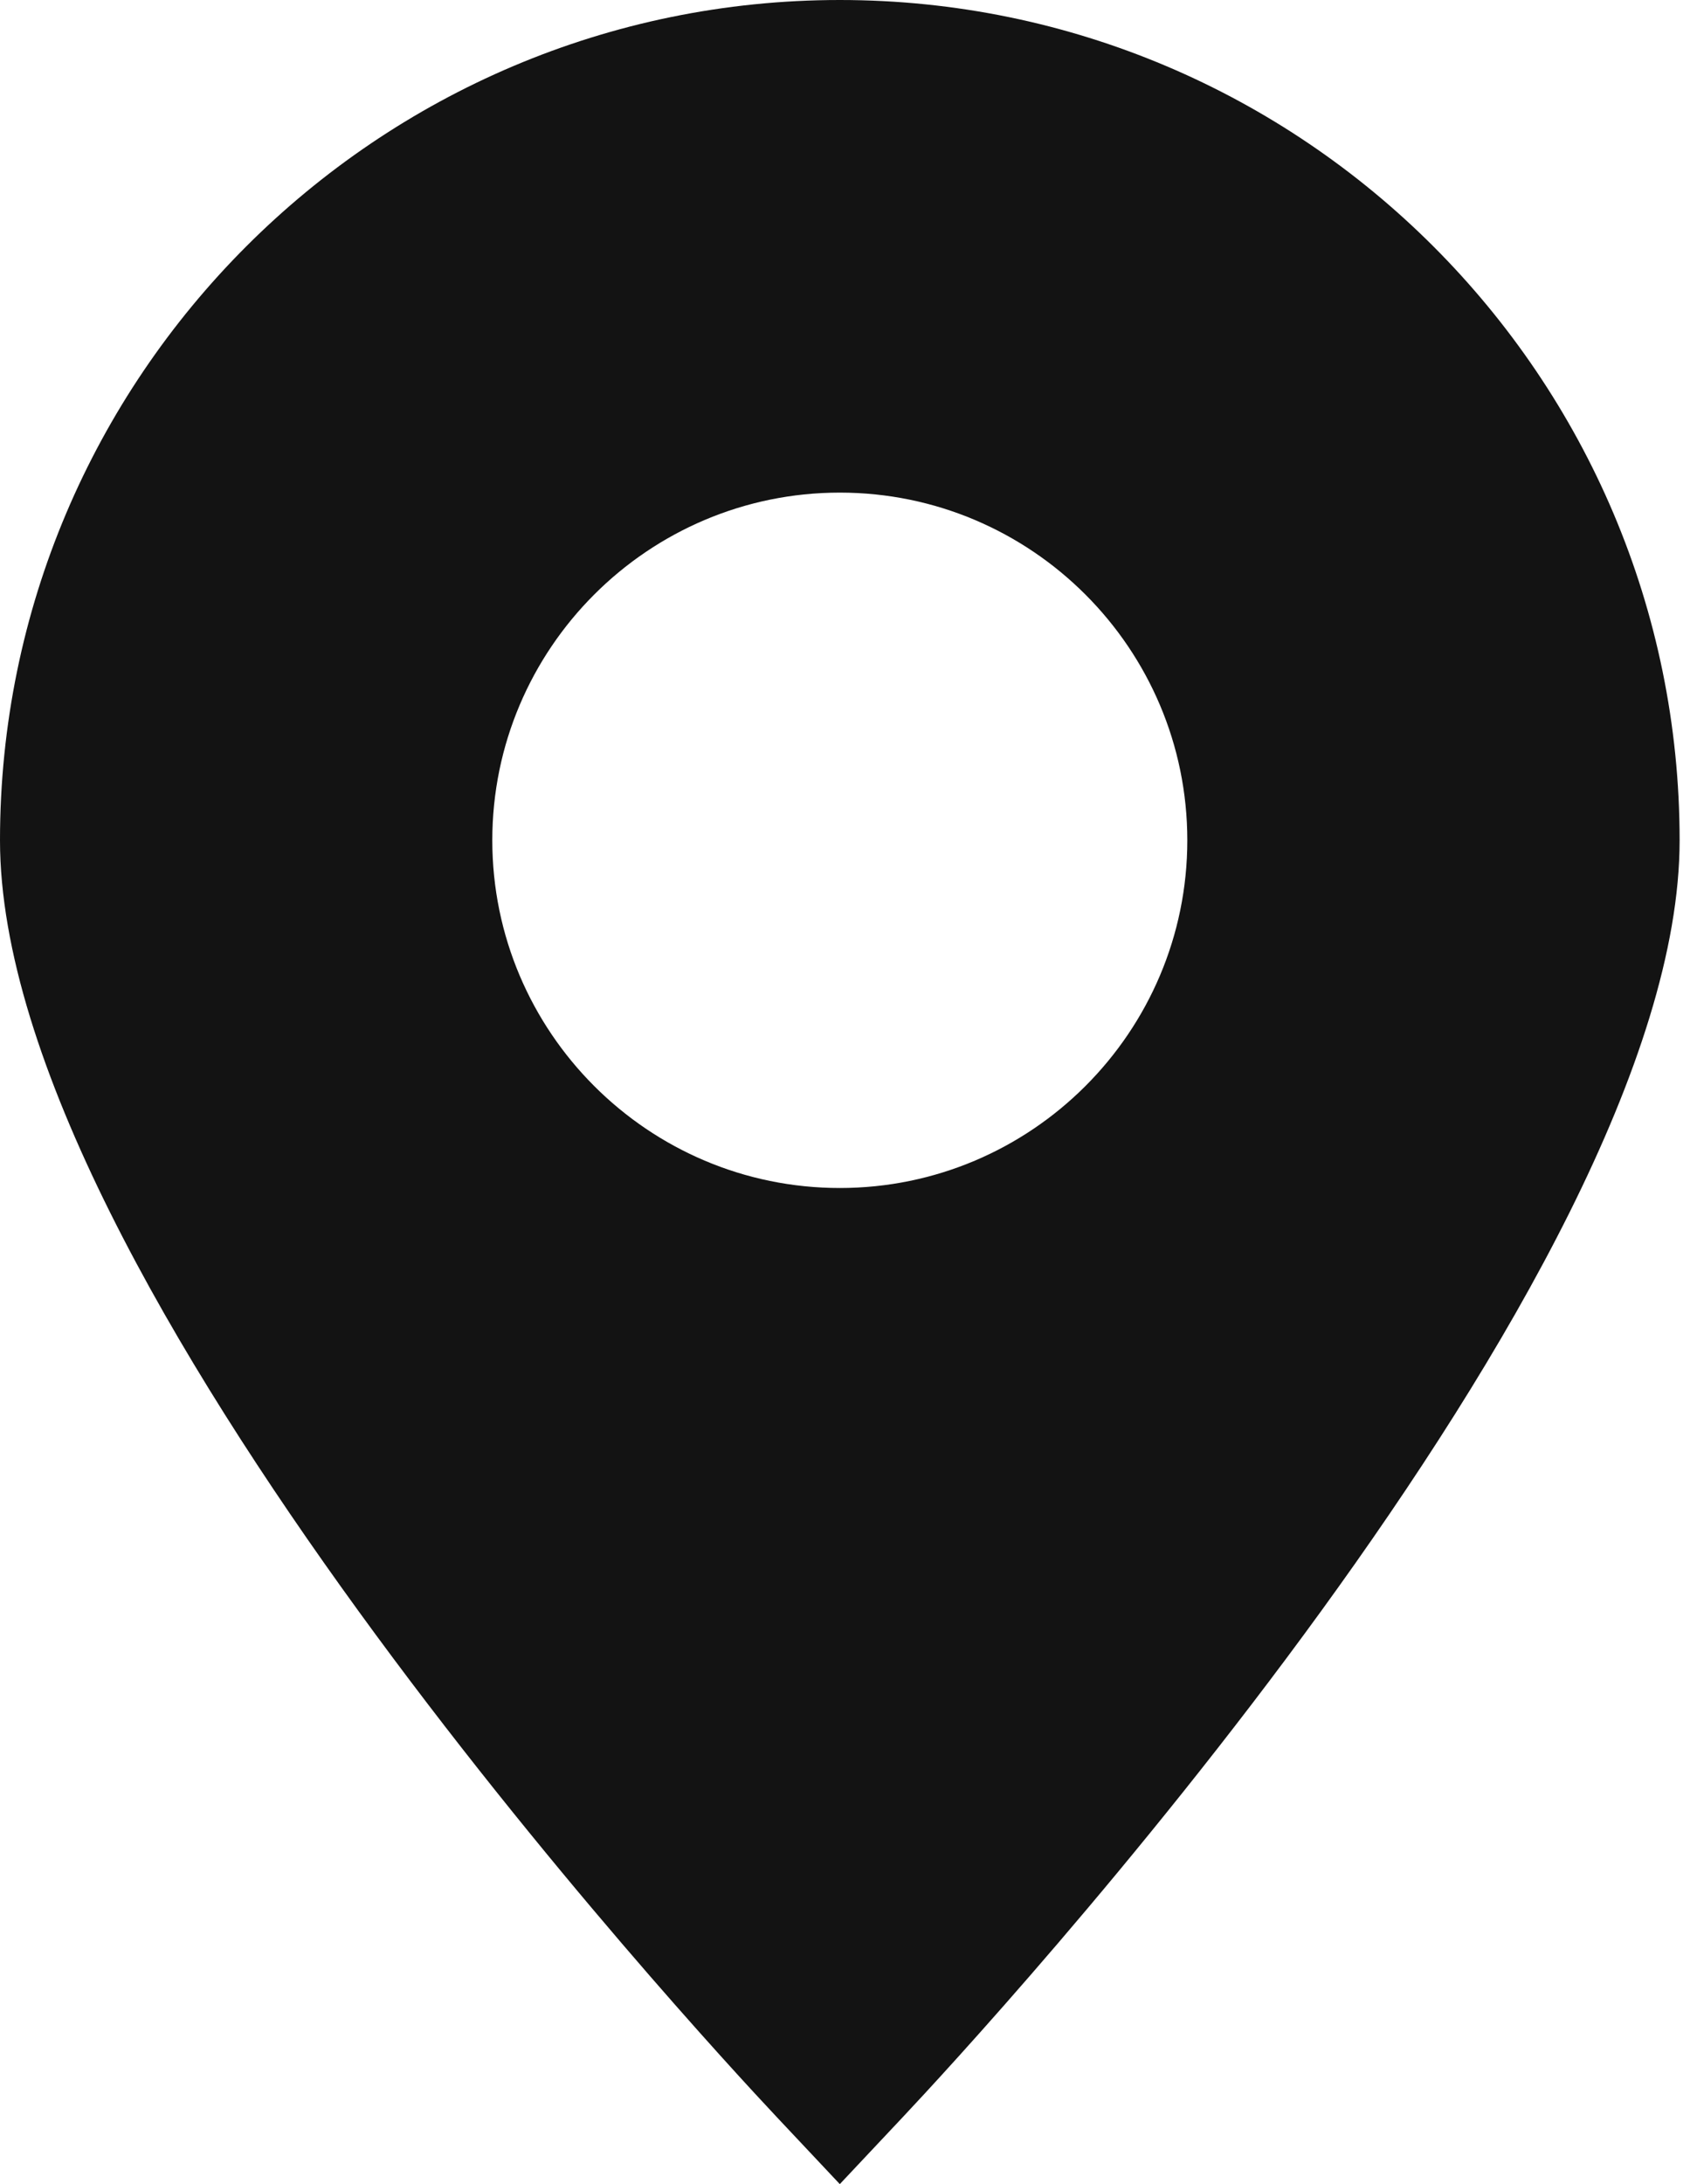 <?xml version="1.0" encoding="UTF-8"?> <svg xmlns="http://www.w3.org/2000/svg" width="120" height="155" viewBox="0 0 120 155" fill="none"> <path d="M59.631 0C26.751 0 0 26.751 0 59.632C0 90.711 49.495 144.218 55.138 150.224L59.631 155L64.124 150.224C69.768 144.223 119.263 90.711 119.263 59.632C119.265 26.751 92.514 0 59.631 0ZM59.631 84.309C46.026 84.309 34.956 73.239 34.956 59.634C34.956 46.028 46.026 34.959 59.631 34.959C73.239 34.959 84.306 46.029 84.306 59.634C84.306 73.239 73.239 84.309 59.631 84.309Z" fill="#131313"></path> </svg> 